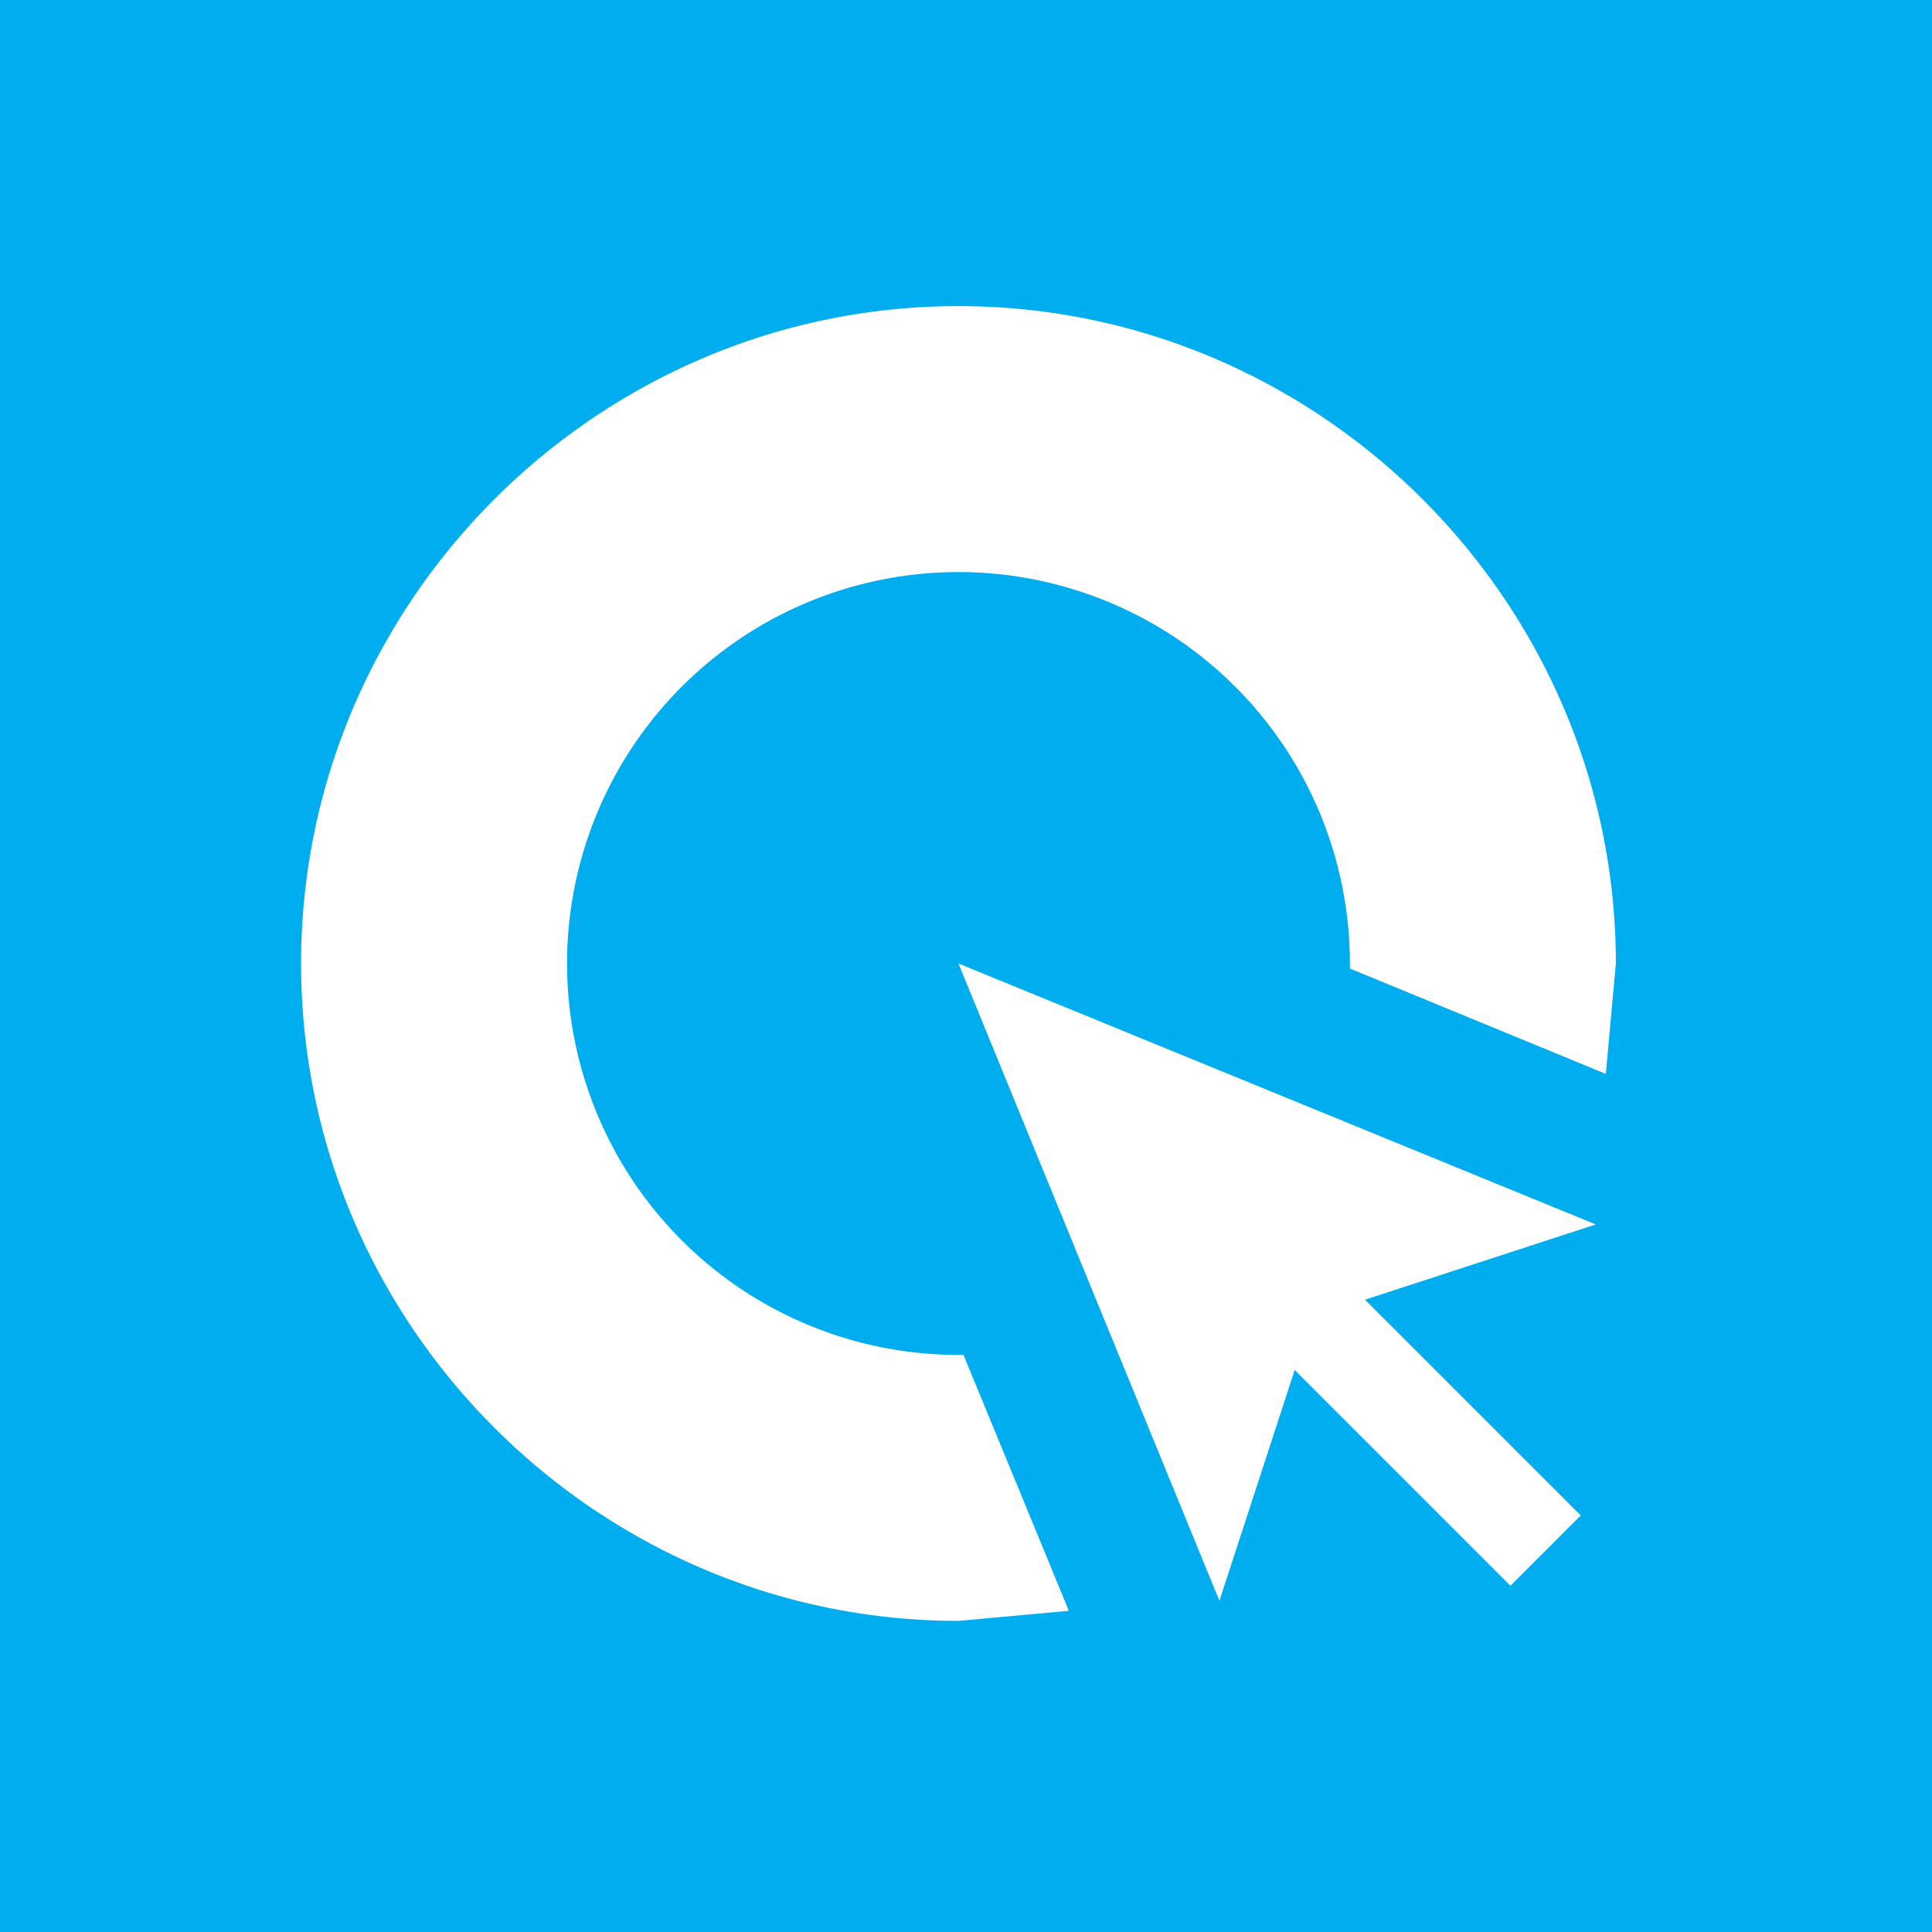 <svg viewBox="5.9 5.8 38.5 38.5" xmlns="http://www.w3.org/2000/svg" fill="#fff"><rect x="5.9" y="5.8" width="38.5" height="38.5" fill="#333333" stroke="none"/><rect x="5.9" y="5.8" width="100%" height="100%" fill="#00aef0"/><path d="M33.1 31.7l4.6-1.5L25 25l5.2 12.7 1.5-4.6 4.3 4.3 1.4-1.4z"/><path d="M25 32.8a7.8 7.8 0 1 1 7.8-7.8v.1l5.1 2.1.2-2.2c0-7.2-5.9-13.1-13.1-13.1S11.9 17.8 11.9 25 17.8 38.1 25 38.1l2.2-.2-2.1-5.1z"/></svg>
